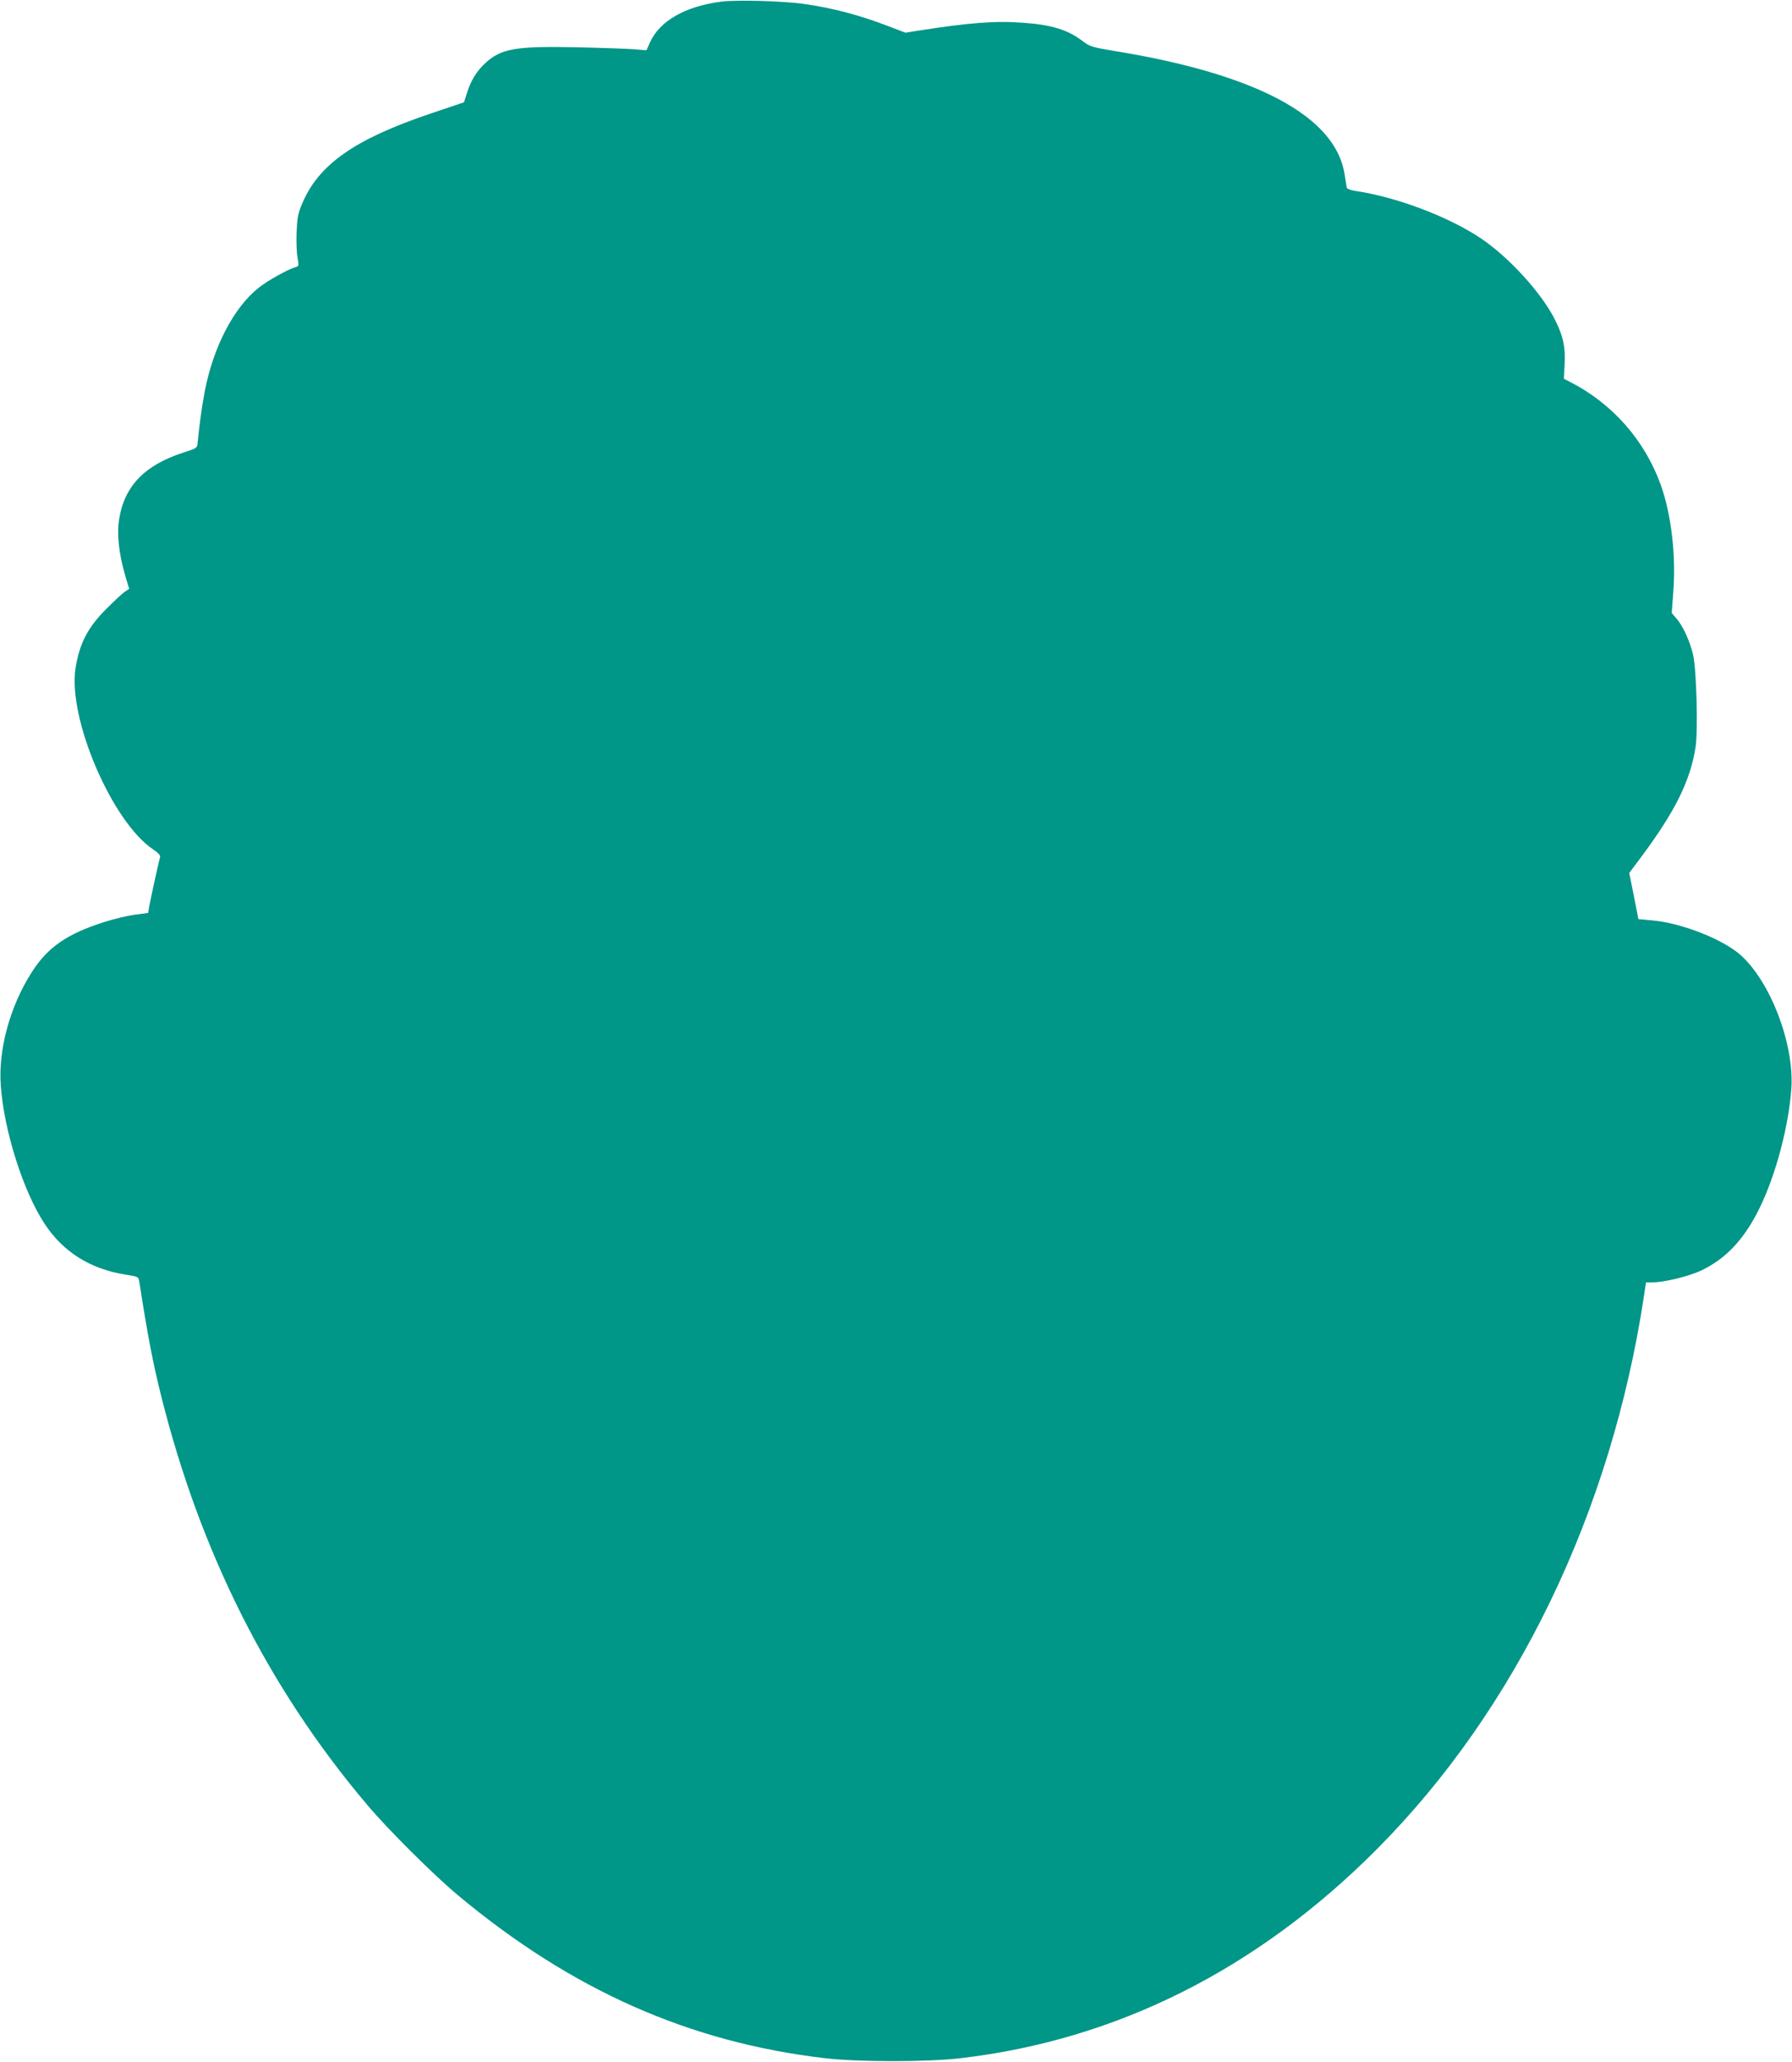 <?xml version="1.0" standalone="no"?>
<!DOCTYPE svg PUBLIC "-//W3C//DTD SVG 20010904//EN"
 "http://www.w3.org/TR/2001/REC-SVG-20010904/DTD/svg10.dtd">
<svg version="1.0" xmlns="http://www.w3.org/2000/svg"
 width="1113pt" height="1280pt" viewBox="0 0 1113 1280"
 preserveAspectRatio="xMidYMid meet">
<g transform="translate(0,1280) scale(0.1,-0.1)"
fill="#009688" stroke="none">
<path d="M4481 12790 c-225 -29 -383 -119 -444 -253 l-22 -49 -75 6 c-41 3
-194 9 -340 12 -394 9 -486 -6 -585 -97 -55 -51 -91 -109 -115 -187 l-18 -57
-208 -70 c-471 -159 -694 -315 -797 -558 -26 -61 -31 -88 -35 -177 -2 -58 0
-129 6 -159 9 -50 8 -54 -12 -59 -44 -12 -173 -83 -228 -127 -156 -123 -284
-369 -337 -648 -17 -88 -35 -221 -44 -320 -2 -27 -8 -31 -87 -56 -241 -77
-368 -209 -400 -414 -15 -92 -2 -212 37 -347 l25 -85 -29 -20 c-15 -10 -66
-58 -113 -105 -115 -115 -167 -215 -191 -369 -48 -310 225 -949 480 -1122 34
-23 49 -39 45 -50 -7 -23 -61 -268 -68 -310 l-6 -36 -84 -11 c-45 -6 -133 -27
-194 -47 -227 -73 -345 -155 -443 -307 -137 -213 -211 -483 -194 -708 20 -281
140 -657 273 -858 115 -174 283 -279 501 -314 79 -12 81 -13 86 -43 50 -323
84 -503 136 -710 243 -972 667 -1814 1277 -2535 129 -154 419 -442 567 -565
705 -588 1438 -913 2280 -1011 207 -24 633 -24 840 0 970 113 1843 551 2585
1296 867 870 1458 2094 1661 3438 l12 82 41 0 c73 0 227 38 303 74 155 74 269
197 363 390 101 208 180 508 196 741 18 272 -127 655 -311 823 -109 100 -370
203 -554 219 l-85 8 -28 143 -29 143 80 107 c206 278 299 465 332 674 16 104
6 477 -15 572 -19 84 -63 180 -103 226 l-30 35 10 135 c17 223 -13 478 -78
660 -99 276 -300 505 -563 639 l-39 20 5 94 c5 105 -9 170 -60 272 -81 164
-289 392 -464 508 -202 134 -523 255 -777 292 -27 4 -50 13 -52 19 -1 6 -8 44
-14 85 -56 359 -549 622 -1432 765 -137 23 -150 27 -195 61 -91 70 -192 101
-371 114 -169 13 -337 0 -654 -50 l-75 -12 -105 40 c-177 68 -344 113 -522
138 -128 19 -418 27 -516 15z"/>
</g>
</svg>
